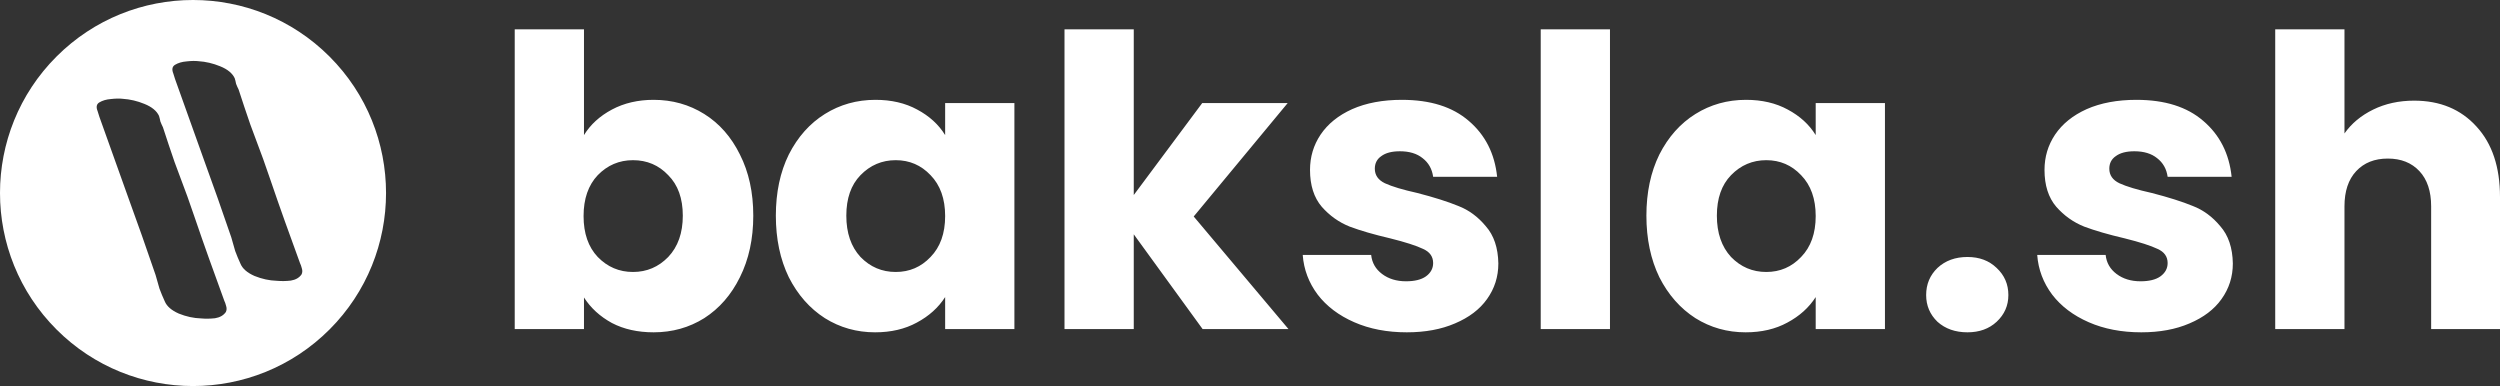 <?xml version="1.0" encoding="utf-8"?>
<svg viewBox="34.873 40.668 395.043 61" xmlns="http://www.w3.org/2000/svg">
  <rect x="34.873" y="40.668" width="395.043" height="61" fill="#333333" stroke="none"/>
  <path d="M104.912 39.344C105.936 37.68 107.408 36.336 109.328 35.312C111.248 34.288 113.445 33.776 115.92 33.776C118.864 33.776 121.531 34.523 123.92 36.016C126.309 37.509 128.187 39.643 129.552 42.416C130.96 45.189 131.664 48.411 131.664 52.08C131.664 55.749 130.96 58.992 129.552 61.808C128.187 64.581 126.309 66.736 123.92 68.272C121.531 69.765 118.864 70.512 115.92 70.512C113.403 70.512 111.205 70.021 109.328 69.04C107.451 68.016 105.979 66.672 104.912 65.008V70H93.968V22.64H104.912V39.344ZM120.528 52.08C120.528 49.349 119.76 47.216 118.224 45.68C116.731 44.101 114.875 43.312 112.656 43.312C110.48 43.312 108.624 44.101 107.088 45.68C105.595 47.259 104.848 49.413 104.848 52.144C104.848 54.875 105.595 57.029 107.088 58.608C108.624 60.187 110.48 60.976 112.656 60.976C114.832 60.976 116.688 60.187 118.224 58.608C119.76 56.987 120.528 54.811 120.528 52.08ZM135.23 52.08C135.23 48.411 135.912 45.189 137.278 42.416C138.686 39.643 140.584 37.509 142.974 36.016C145.363 34.523 148.03 33.776 150.974 33.776C153.491 33.776 155.688 34.288 157.566 35.312C159.486 36.336 160.958 37.68 161.982 39.344V34.288H172.926V70H161.982V64.944C160.915 66.608 159.422 67.952 157.502 68.976C155.624 70 153.427 70.512 150.91 70.512C148.008 70.512 145.363 69.765 142.974 68.272C140.584 66.736 138.686 64.581 137.278 61.808C135.912 58.992 135.23 55.749 135.23 52.08ZM161.982 52.144C161.982 49.413 161.214 47.259 159.678 45.68C158.184 44.101 156.35 43.312 154.174 43.312C151.998 43.312 150.142 44.101 148.606 45.68C147.112 47.216 146.366 49.349 146.366 52.08C146.366 54.811 147.112 56.987 148.606 58.608C150.142 60.187 151.998 60.976 154.174 60.976C156.35 60.976 158.184 60.187 159.678 58.608C161.214 57.029 161.982 54.875 161.982 52.144ZM202.667 70L191.787 55.024V70H180.843V22.64H191.787V48.816L202.603 34.288H216.107L201.259 52.208L216.235 70H202.667ZM234.934 70.512C231.819 70.512 229.046 69.979 226.614 68.912C224.182 67.845 222.262 66.395 220.854 64.56C219.446 62.683 218.656 60.592 218.486 58.288H229.302C229.43 59.525 230.006 60.528 231.03 61.296C232.054 62.064 233.312 62.448 234.806 62.448C236.171 62.448 237.216 62.192 237.942 61.68C238.71 61.125 239.094 60.421 239.094 59.568C239.094 58.544 238.56 57.797 237.494 57.328C236.427 56.816 234.699 56.261 232.31 55.664C229.75 55.067 227.616 54.448 225.91 53.808C224.203 53.125 222.731 52.08 221.494 50.672C220.256 49.221 219.638 47.28 219.638 44.848C219.638 42.8 220.192 40.944 221.302 39.28C222.454 37.573 224.118 36.229 226.294 35.248C228.512 34.267 231.136 33.776 234.166 33.776C238.646 33.776 242.166 34.885 244.726 37.104C247.328 39.323 248.822 42.267 249.206 45.936H239.094C238.923 44.699 238.368 43.717 237.43 42.992C236.534 42.267 235.339 41.904 233.846 41.904C232.566 41.904 231.584 42.16 230.902 42.672C230.219 43.141 229.878 43.803 229.878 44.656C229.878 45.68 230.411 46.448 231.478 46.96C232.587 47.472 234.294 47.984 236.598 48.496C239.243 49.179 241.398 49.861 243.062 50.544C244.726 51.184 246.176 52.251 247.414 53.744C248.694 55.195 249.355 57.157 249.398 59.632C249.398 61.723 248.8 63.6 247.606 65.264C246.454 66.885 244.768 68.165 242.55 69.104C240.374 70.043 237.835 70.512 234.934 70.512ZM267.037 22.64V70H256.093V22.64H267.037ZM272.792 52.08C272.792 48.411 273.475 45.189 274.84 42.416C276.248 39.643 278.147 37.509 280.536 36.016C282.925 34.523 285.592 33.776 288.536 33.776C291.053 33.776 293.251 34.288 295.128 35.312C297.048 36.336 298.52 37.68 299.544 39.344V34.288H310.488V70H299.544V64.944C298.477 66.608 296.984 67.952 295.064 68.976C293.187 70 290.989 70.512 288.472 70.512C285.571 70.512 282.925 69.765 280.536 68.272C278.147 66.736 276.248 64.581 274.84 61.808C273.475 58.992 272.792 55.749 272.792 52.08ZM299.544 52.144C299.544 49.413 298.776 47.259 297.24 45.68C295.747 44.101 293.912 43.312 291.736 43.312C289.56 43.312 287.704 44.101 286.168 45.68C284.675 47.216 283.928 49.349 283.928 52.08C283.928 54.811 284.675 56.987 286.168 58.608C287.704 60.187 289.56 60.976 291.736 60.976C293.912 60.976 295.747 60.187 297.24 58.608C298.776 57.029 299.544 54.875 299.544 52.144ZM323.526 70.512C321.606 70.512 320.027 69.957 318.79 68.848C317.595 67.696 316.998 66.288 316.998 64.624C316.998 62.917 317.595 61.488 318.79 60.336C320.027 59.184 321.606 58.608 323.526 58.608C325.403 58.608 326.939 59.184 328.134 60.336C329.371 61.488 329.99 62.917 329.99 64.624C329.99 66.288 329.371 67.696 328.134 68.848C326.939 69.957 325.403 70.512 323.526 70.512ZM350.996 70.512C347.881 70.512 345.108 69.979 342.676 68.912C340.244 67.845 338.324 66.395 336.916 64.56C335.508 62.683 334.719 60.592 334.548 58.288H345.364C345.492 59.525 346.068 60.528 347.092 61.296C348.116 62.064 349.375 62.448 350.868 62.448C352.233 62.448 353.279 62.192 354.004 61.68C354.772 61.125 355.156 60.421 355.156 59.568C355.156 58.544 354.623 57.797 353.556 57.328C352.489 56.816 350.761 56.261 348.372 55.664C345.812 55.067 343.679 54.448 341.972 53.808C340.265 53.125 338.793 52.08 337.556 50.672C336.319 49.221 335.7 47.28 335.7 44.848C335.7 42.8 336.255 40.944 337.364 39.28C338.516 37.573 340.18 36.229 342.356 35.248C344.575 34.267 347.199 33.776 350.228 33.776C354.708 33.776 358.228 34.885 360.788 37.104C363.391 39.323 364.884 42.267 365.268 45.936H355.156C354.985 44.699 354.431 43.717 353.492 42.992C352.596 42.267 351.401 41.904 349.908 41.904C348.628 41.904 347.647 42.16 346.964 42.672C346.281 43.141 345.94 43.803 345.94 44.656C345.94 45.68 346.473 46.448 347.54 46.96C348.649 47.472 350.356 47.984 352.66 48.496C355.305 49.179 357.46 49.861 359.124 50.544C360.788 51.184 362.239 52.251 363.476 53.744C364.756 55.195 365.417 57.157 365.46 59.632C365.46 61.723 364.863 63.6 363.668 65.264C362.516 66.885 360.831 68.165 358.612 69.104C356.436 70.043 353.897 70.512 350.996 70.512ZM394.108 33.904C398.204 33.904 401.489 35.269 403.964 38C406.438 40.688 407.676 44.4 407.676 49.136V70H396.796V50.608C396.796 48.219 396.177 46.363 394.94 45.04C393.702 43.717 392.038 43.056 389.948 43.056C387.857 43.056 386.193 43.717 384.956 45.04C383.718 46.363 383.1 48.219 383.1 50.608V70H372.156V22.64H383.1V39.088C384.209 37.509 385.724 36.251 387.644 35.312C389.564 34.373 391.718 33.904 394.108 33.904Z" fill="white" transform="matrix(1, 0, 0, 1, 22.24, 22.668)"/>
  <path d="M 64.7 70.067 C 52.789 81.978 33.478 81.978 21.566 70.067 C 9.656 58.156 9.655 38.844 21.566 26.933 C 33.478 15.022 52.789 15.023 64.7 26.933 C 76.611 38.844 76.611 58.155 64.7 70.067 Z M 49.796 57.659 C 50.05 58.346 50.329 59.016 50.632 59.673 C 50.954 60.452 51.695 61.097 52.854 61.608 C 54.022 62.08 55.189 62.334 56.357 62.37 C 57.083 62.435 57.825 62.426 58.582 62.339 C 59.347 62.215 59.912 61.892 60.278 61.369 C 60.422 61.081 60.442 60.767 60.336 60.428 C 60.237 60.05 60.141 59.773 60.046 59.596 C 59.231 57.367 58.433 55.163 57.652 52.981 C 56.872 50.799 56.112 48.622 55.373 46.449 L 54.213 43.119 C 53.538 41.277 52.86 39.453 52.178 37.648 C 51.545 35.814 50.932 33.984 50.342 32.158 C 50.186 31.85 50.052 31.544 49.938 31.244 C 49.874 30.913 49.802 30.621 49.723 30.366 C 49.358 29.578 48.593 28.949 47.425 28.476 C 46.3 28.013 45.157 27.743 43.997 27.67 C 43.488 27.608 42.854 27.619 42.098 27.705 C 41.39 27.762 40.789 27.939 40.294 28.238 C 39.849 28.505 39.757 28.963 40.018 29.611 L 40.297 30.5 C 41.771 34.648 43.262 38.819 44.771 43.012 C 46.287 47.168 47.758 51.334 49.182 55.511 C 49.387 56.227 49.592 56.943 49.796 57.659 Z M 37.832 63.604 C 38.086 64.29 38.365 64.962 38.669 65.618 C 38.991 66.398 39.732 67.043 40.891 67.553 C 42.058 68.025 43.226 68.279 44.393 68.315 C 45.12 68.381 45.861 68.371 46.618 68.285 C 47.383 68.16 47.948 67.837 48.314 67.315 C 48.459 67.026 48.478 66.712 48.372 66.373 C 48.274 65.996 48.177 65.719 48.082 65.541 C 47.267 63.313 46.47 61.108 45.689 58.926 C 44.908 56.745 44.148 54.567 43.409 52.394 L 42.25 49.065 C 41.575 47.222 40.897 45.398 40.214 43.594 C 39.581 41.76 38.969 39.929 38.378 38.104 C 38.223 37.794 38.088 37.489 37.974 37.189 C 37.91 36.858 37.838 36.566 37.759 36.312 C 37.395 35.524 36.629 34.894 35.462 34.422 C 34.337 33.958 33.194 33.689 32.034 33.615 C 31.525 33.552 30.891 33.564 30.134 33.651 C 29.427 33.707 28.825 33.885 28.331 34.182 C 27.885 34.45 27.793 34.909 28.055 35.557 L 28.333 36.446 C 29.808 40.593 31.299 44.764 32.808 48.958 C 34.324 53.113 35.794 57.279 37.219 61.456 C 37.424 62.172 37.628 62.888 37.832 63.604 Z" style="fill-rule: nonzero; paint-order: stroke; fill: rgb(255, 255, 255);" transform="matrix(1, 0, 0, 1, 22.24, 22.668)"/>
</svg>